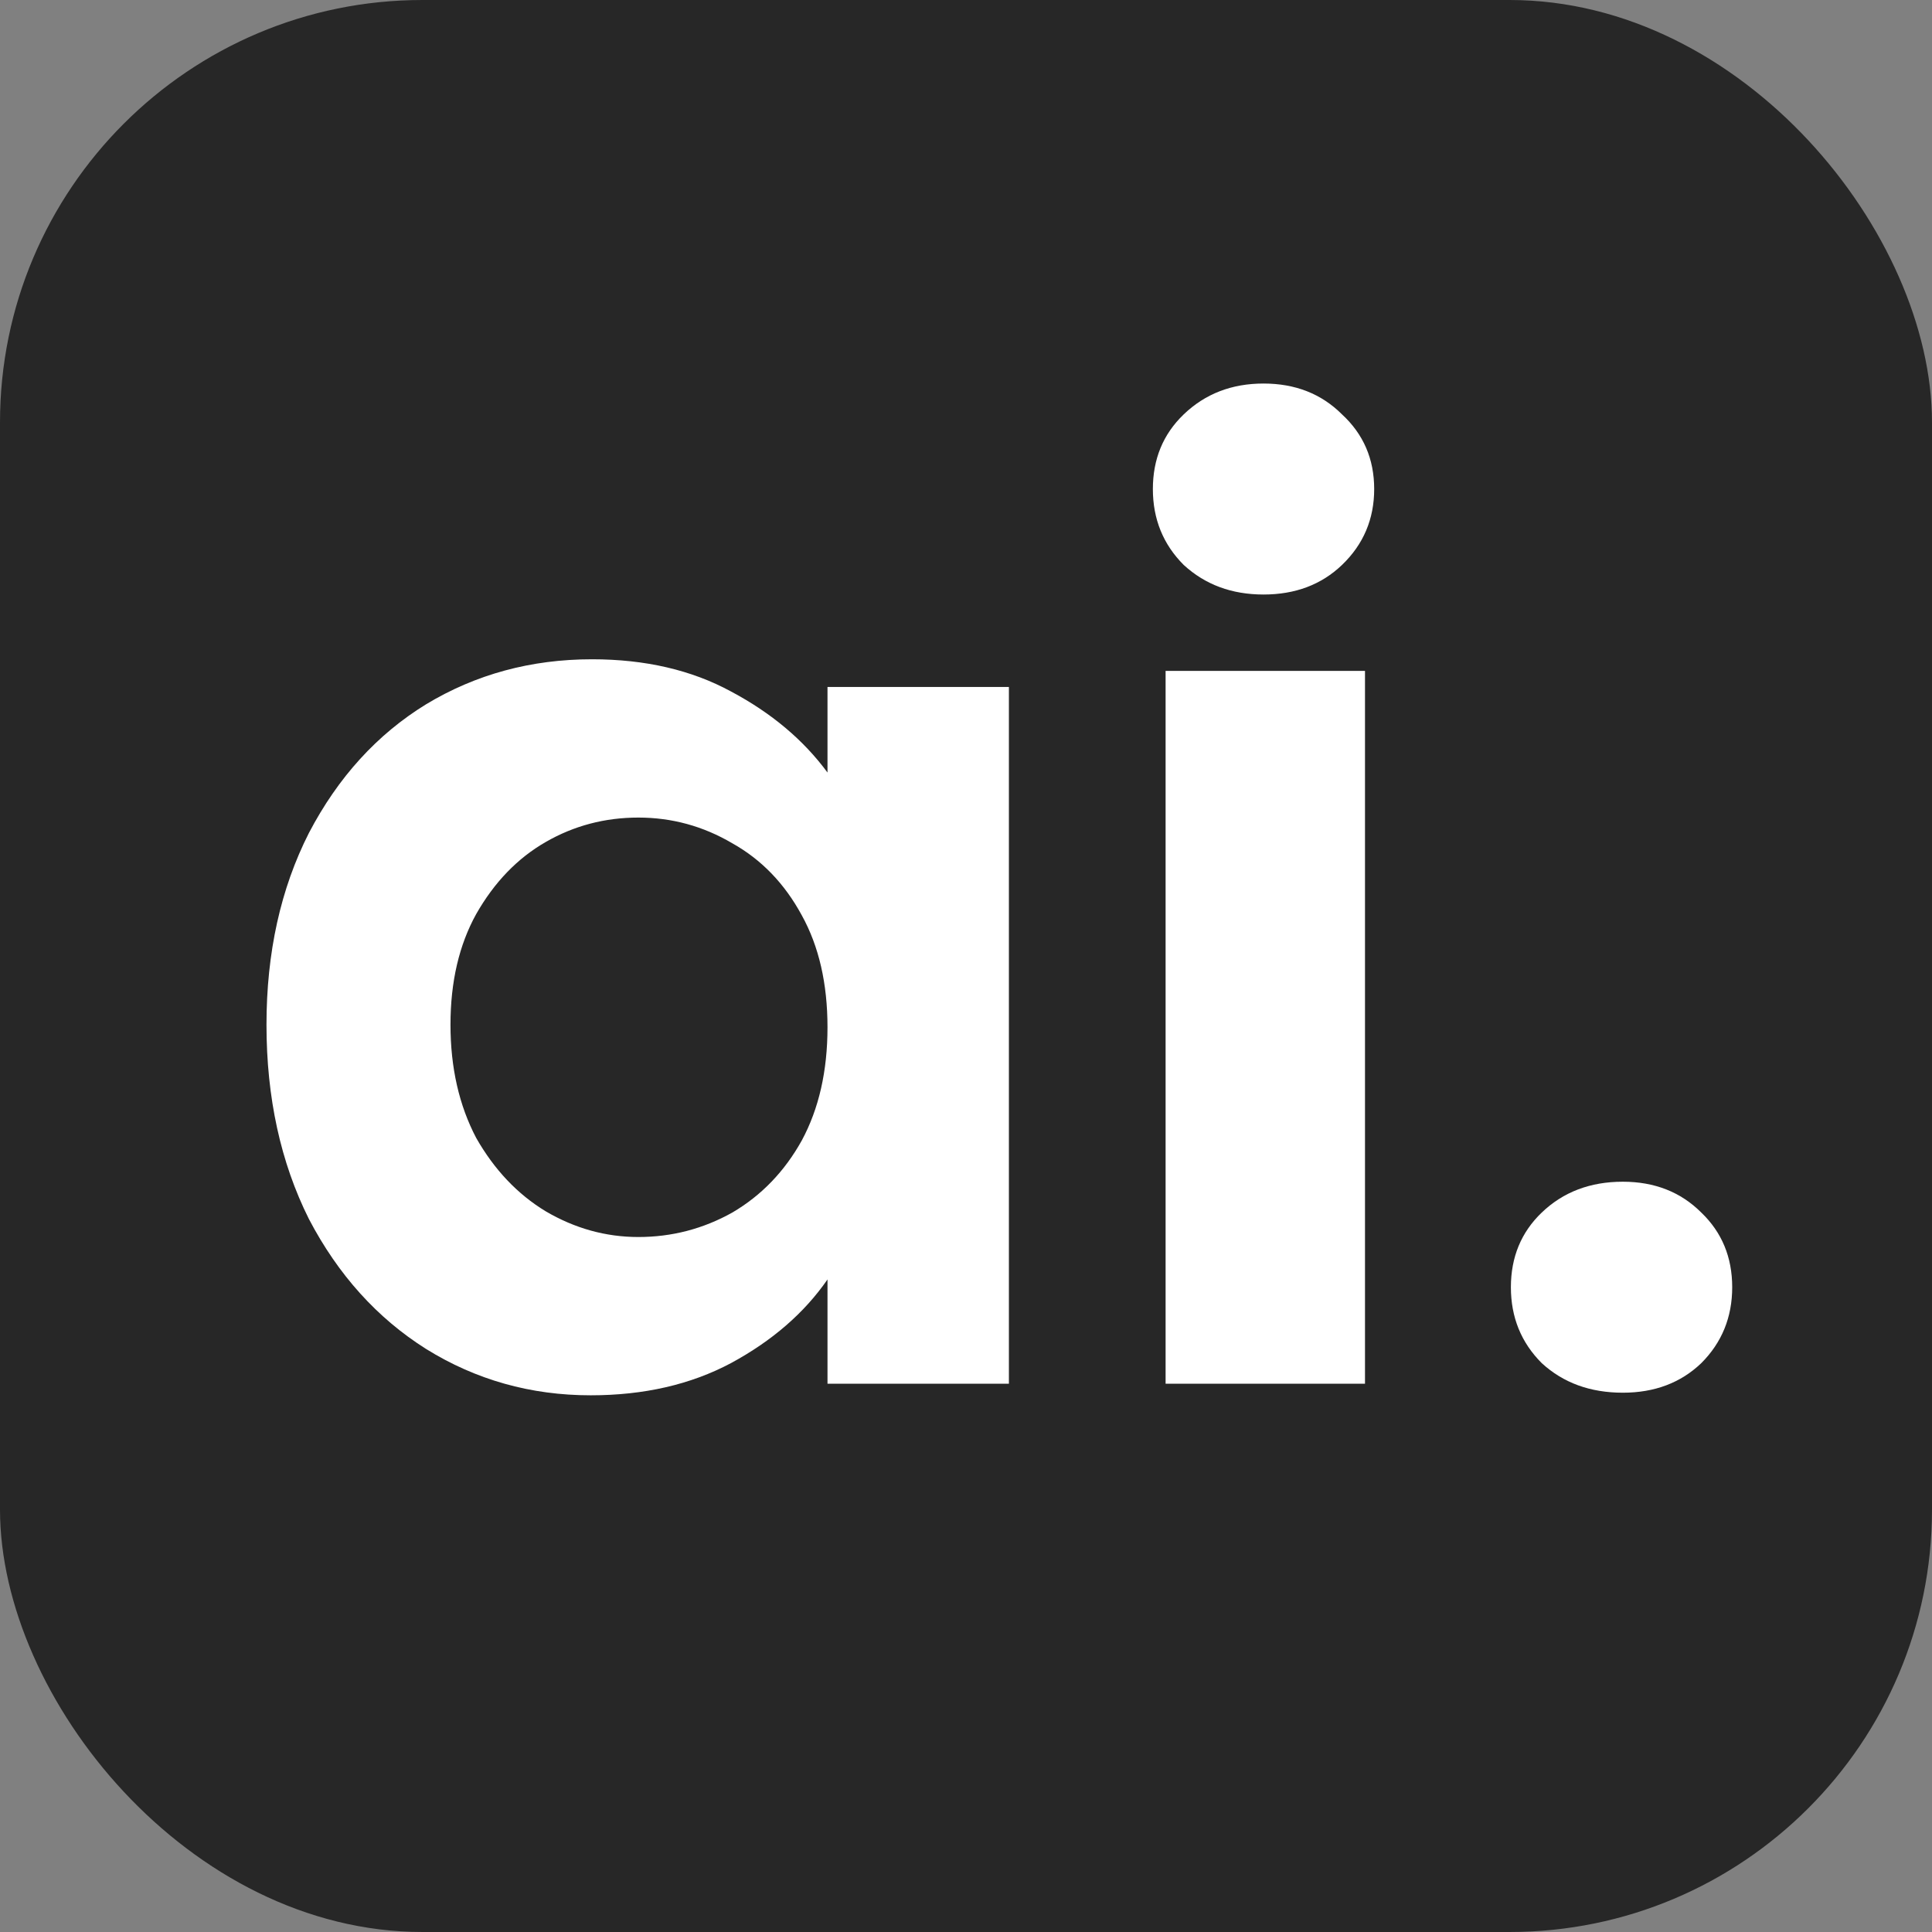<svg width="29" height="29" viewBox="0 0 29 29" fill="none" xmlns="http://www.w3.org/2000/svg">
<rect x="0" y="0" width="29" height="29" fill="#808080" stroke="none"/>
<rect width="29" height="29" rx="6.341" fill="#272727"/>
<path d="M24.359 20.905C23.87 20.905 23.464 20.757 23.142 20.461C22.833 20.152 22.679 19.772 22.679 19.322C22.679 18.871 22.833 18.497 23.142 18.201C23.464 17.892 23.87 17.738 24.359 17.738C24.835 17.738 25.228 17.892 25.537 18.201C25.846 18.497 26.001 18.871 26.001 19.322C26.001 19.772 25.846 20.152 25.537 20.461C25.228 20.757 24.835 20.905 24.359 20.905Z" fill="white"/>
<path d="M18.966 8.924C18.489 8.924 18.09 8.776 17.768 8.48C17.459 8.171 17.305 7.791 17.305 7.341C17.305 6.89 17.459 6.517 17.768 6.22C18.09 5.911 18.489 5.757 18.966 5.757C19.442 5.757 19.835 5.911 20.144 6.22C20.466 6.517 20.627 6.89 20.627 7.341C20.627 7.791 20.466 8.171 20.144 8.48C19.835 8.776 19.442 8.924 18.966 8.924ZM20.489 10.07V20.77H17.496V10.07H20.489Z" fill="white"/>
<path d="M4 15.381C4 14.3 4.212 13.34 4.637 12.503C5.075 11.666 5.661 11.023 6.395 10.572C7.142 10.121 7.972 9.896 8.886 9.896C9.685 9.896 10.38 10.057 10.972 10.379C11.578 10.701 12.06 11.106 12.421 11.596V10.312H15.144V20.77H12.421V19.205C12.073 19.708 11.591 20.126 10.972 20.461C10.367 20.783 9.665 20.944 8.867 20.944C7.966 20.944 7.142 20.712 6.395 20.248C5.661 19.785 5.075 19.135 4.637 18.298C4.212 17.448 4 16.476 4 15.381ZM12.421 15.42C12.421 14.763 12.292 14.203 12.035 13.739C11.777 13.263 11.43 12.903 10.992 12.658C10.554 12.4 10.084 12.272 9.582 12.272C9.08 12.272 8.616 12.394 8.191 12.639C7.766 12.883 7.419 13.244 7.148 13.72C6.891 14.184 6.762 14.737 6.762 15.381C6.762 16.025 6.891 16.592 7.148 17.081C7.419 17.557 7.766 17.924 8.191 18.182C8.629 18.439 9.093 18.568 9.582 18.568C10.084 18.568 10.554 18.446 10.992 18.201C11.43 17.944 11.777 17.583 12.035 17.119C12.292 16.643 12.421 16.076 12.421 15.42Z" fill="white"/>
</svg>
